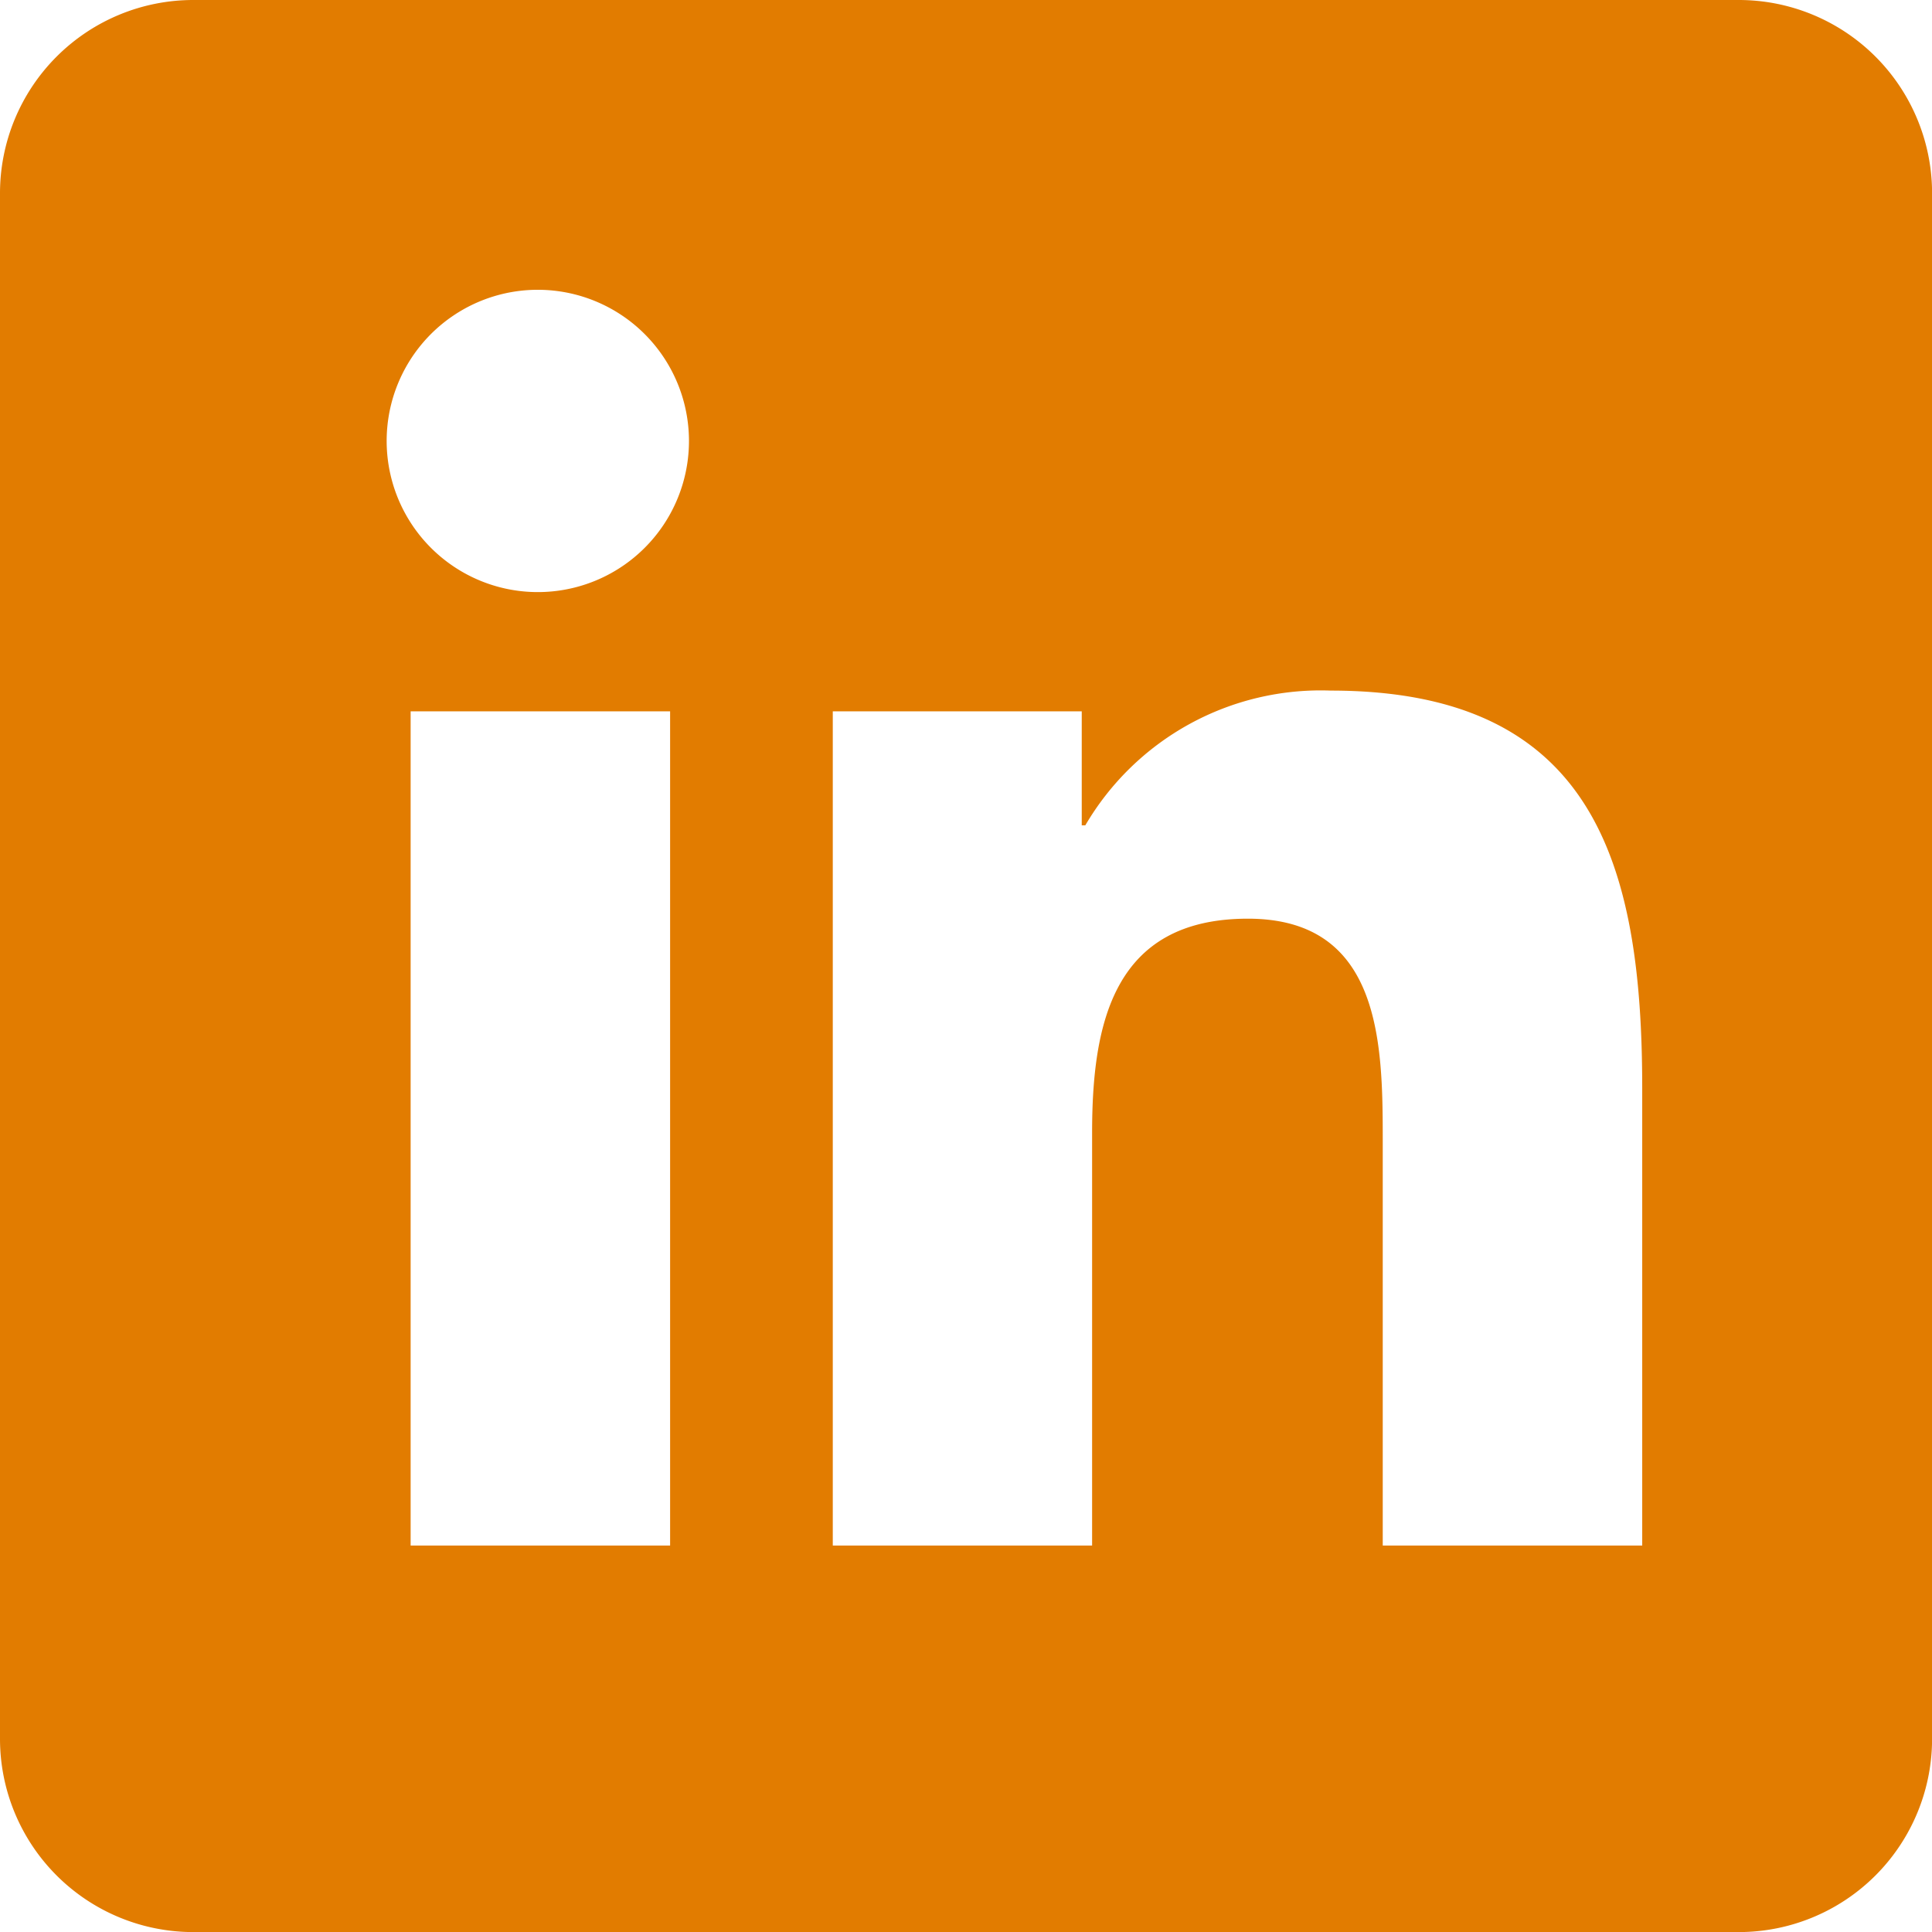 <svg xmlns="http://www.w3.org/2000/svg" width="24.988" height="24.988" viewBox="0 0 24.988 24.988">
  <g id="Group_29591" data-name="Group 29591" transform="translate(-1077 -838.984)">
    <g id="Linkedin" transform="translate(1077 838.984)">
      <rect id="Area" width="24.988" height="24.988" fill="none"/>
      <path id="Linkedin-2" data-name="Linkedin" d="M22.489,0a2.5,2.5,0,0,1,2.5,2.5V22.489a2.5,2.5,0,0,1-2.5,2.5H2.5a2.5,2.5,0,0,1-2.5-2.5V2.5A2.5,2.5,0,0,1,2.5,0ZM8.667,9.2H5.311v10.79H8.667Zm8.546-.268a3.528,3.528,0,0,0-3.176,1.743h-.046V9.2h-3.22v10.79h3.354V14.652c0-1.407.269-2.77,2.015-2.77,1.722,0,1.744,1.61,1.744,2.861v5.247H21.24V14.073C21.24,11.167,20.612,8.932,17.213,8.932ZM6.955,3.748A1.955,1.955,0,1,0,8.911,5.7,1.956,1.956,0,0,0,6.955,3.748Z" transform="translate(0 0)" fill="#e27c00" fill-rule="evenodd"/>
    </g>
  </g>
</svg>
